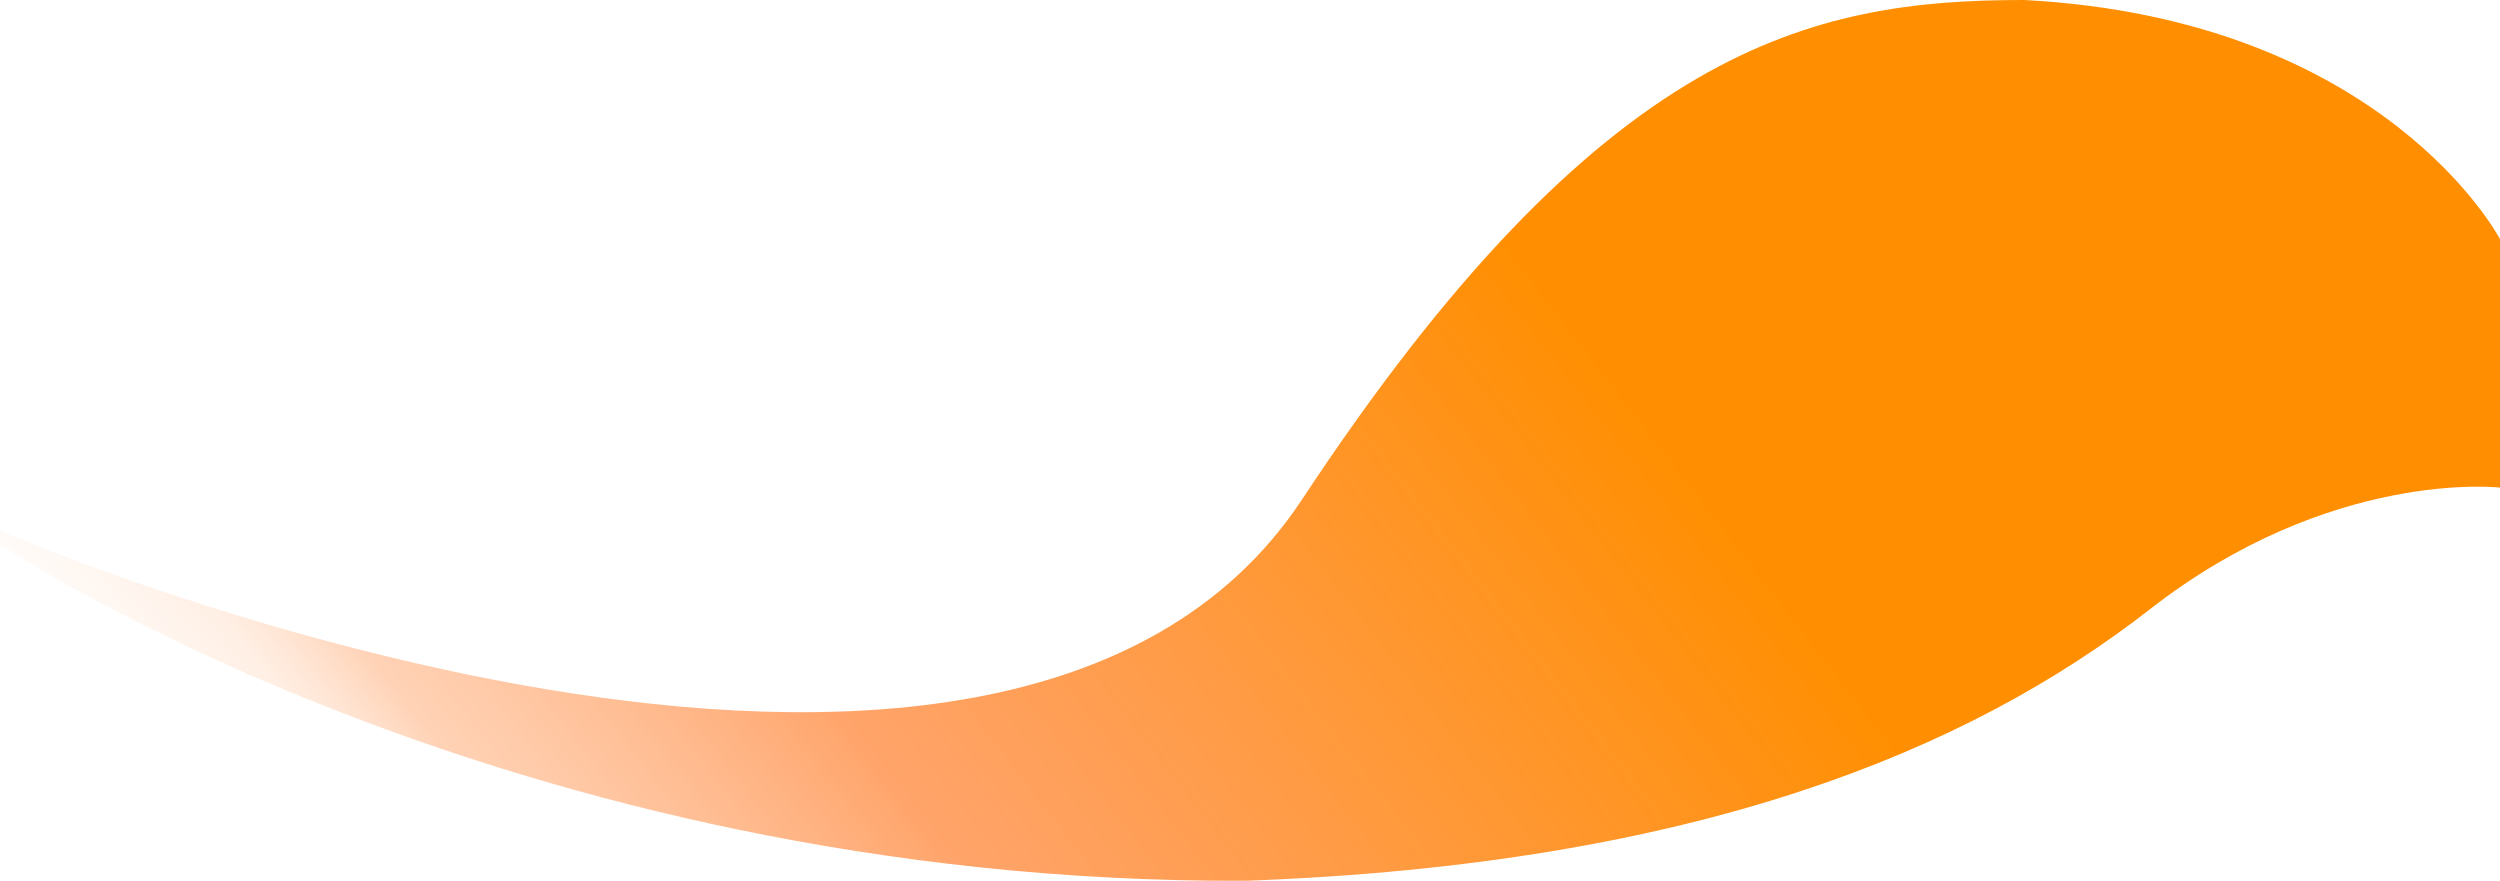 <?xml version="1.0" encoding="UTF-8"?>
<svg xmlns="http://www.w3.org/2000/svg" xmlns:xlink="http://www.w3.org/1999/xlink" id="kształt_pomarańcz" data-name="kształt pomarańcz" width="1529.356" height="538.817" viewBox="0 0 1529.356 538.817">
  <defs>
    <linearGradient id="linear-gradient" x1="0.566" y1="0.126" x2="-0.117" y2="0.325" gradientUnits="objectBoundingBox">
      <stop offset="0" stop-color="#ff8f01"></stop>
      <stop offset="0.549" stop-color="#ff8639" stop-opacity="0.757"></stop>
      <stop offset="0.781" stop-color="#ffa870" stop-opacity="0.514"></stop>
      <stop offset="0.845" stop-color="#ffc8a3" stop-opacity="0.29"></stop>
      <stop offset="1" stop-color="#fef1e5" stop-opacity="0"></stop>
    </linearGradient>
  </defs>
  <path id="Path_3604" data-name="Path 3604" d="M332.891-16.6C553.82-4.891,623.908,129.691,623.908,129.691v152s-103.2-12-214.133,74.4-277.334,156-552.885,166.109c-453.383,2.158-761.982-205.442-761.982-205.442s-.8-8.267,0-8.8c9.934,5.533,612.468,259.334,796.2-19.066S202.828-16.6,332.891-16.6Z" transform="translate(905.448 16.6)" fill="url(#linear-gradient)"></path>
</svg>
